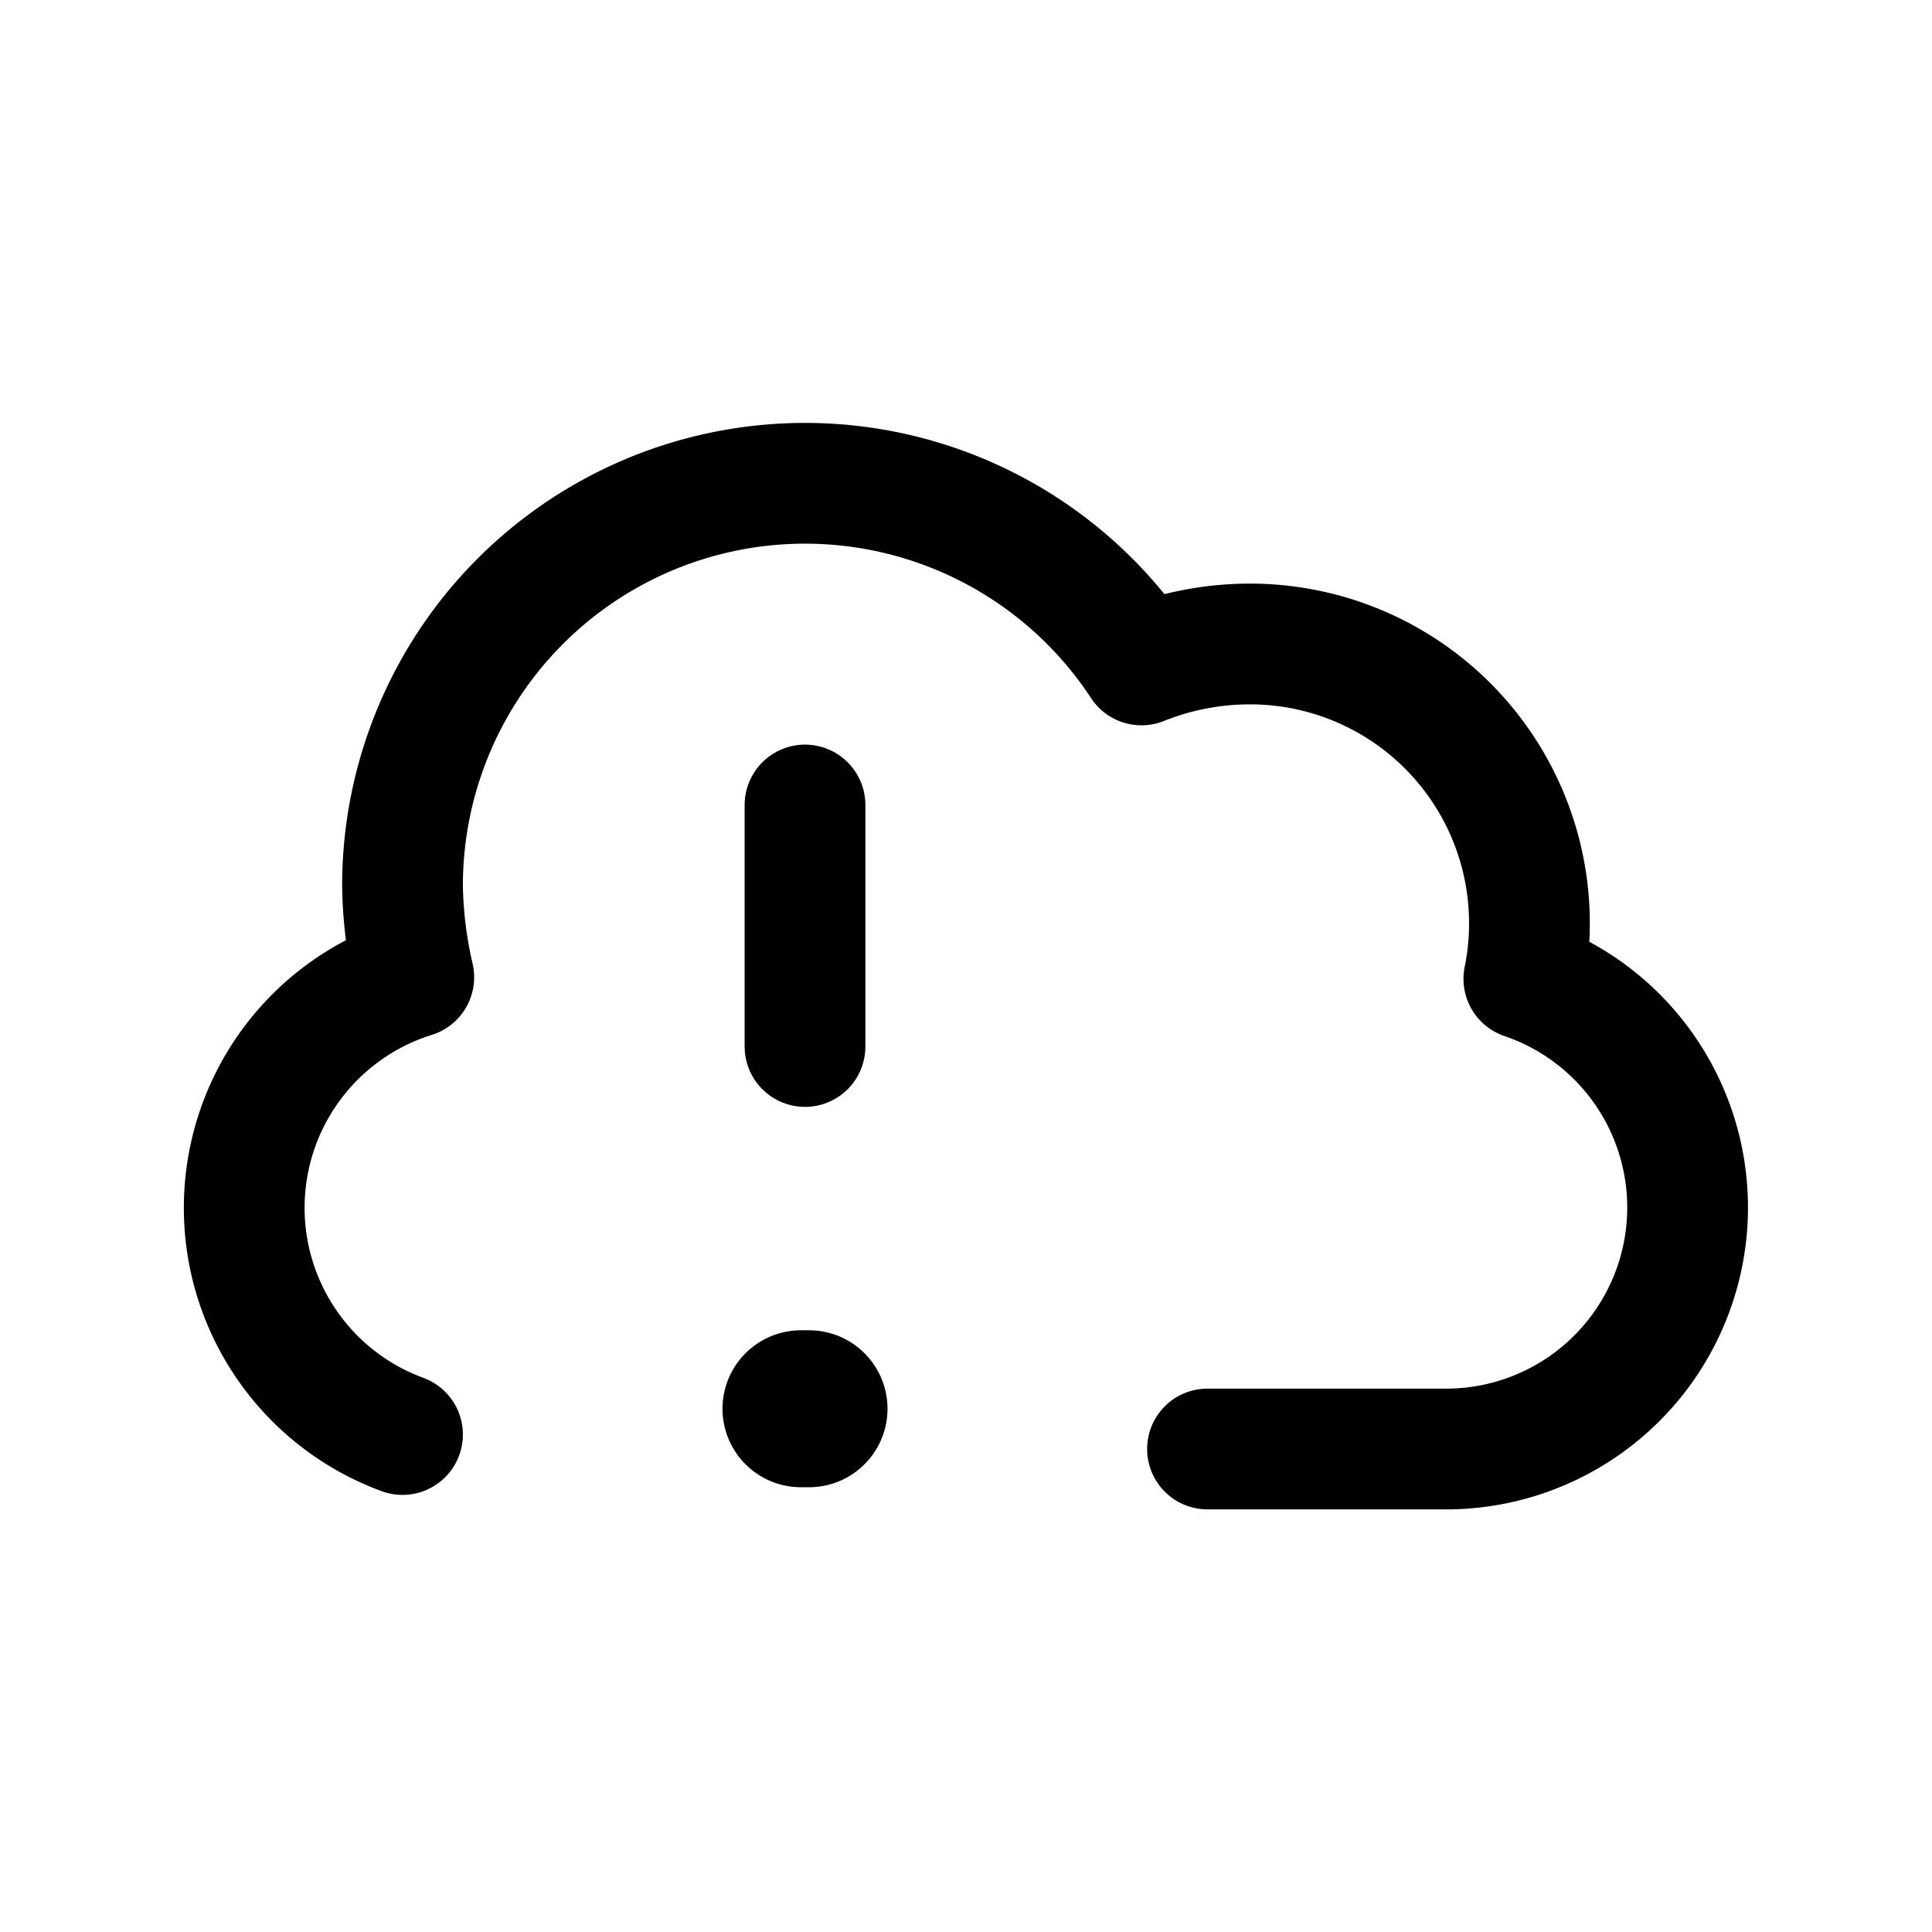 <?xml version="1.0" encoding="utf-8"?><!-- Uploaded to: SVG Repo, www.svgrepo.com, Generator: SVG Repo Mixer Tools -->
<svg fill="#000000" width="800px" height="800px" viewBox="0 0 24 24" id="cloud-alert-2" xmlns="http://www.w3.org/2000/svg" class="icon line"><path id="primary" d="M15,18h3a3,3,0,0,0,.93-5.84A3.47,3.47,0,0,0,15.5,8a3.61,3.61,0,0,0-1.32.26A5,5,0,0,0,5,11a5.39,5.39,0,0,0,.14,1.14A3,3,0,0,0,5,17.82" style="fill: none; stroke: rgb(0, 0, 0); stroke-linecap: round; stroke-linejoin: round; stroke-width: 1.5;"></path><line id="primary-2" data-name="primary" x1="10" y1="10" x2="10" y2="13" style="fill: none; stroke: rgb(0, 0, 0); stroke-linecap: round; stroke-linejoin: round; stroke-width: 1.5;"></line><line id="primary-upstroke" x1="9.95" y1="17.5" x2="10.05" y2="17.5" style="fill: none; stroke: rgb(0, 0, 0); stroke-linecap: round; stroke-linejoin: round; stroke-width: 1.95;"></line></svg>